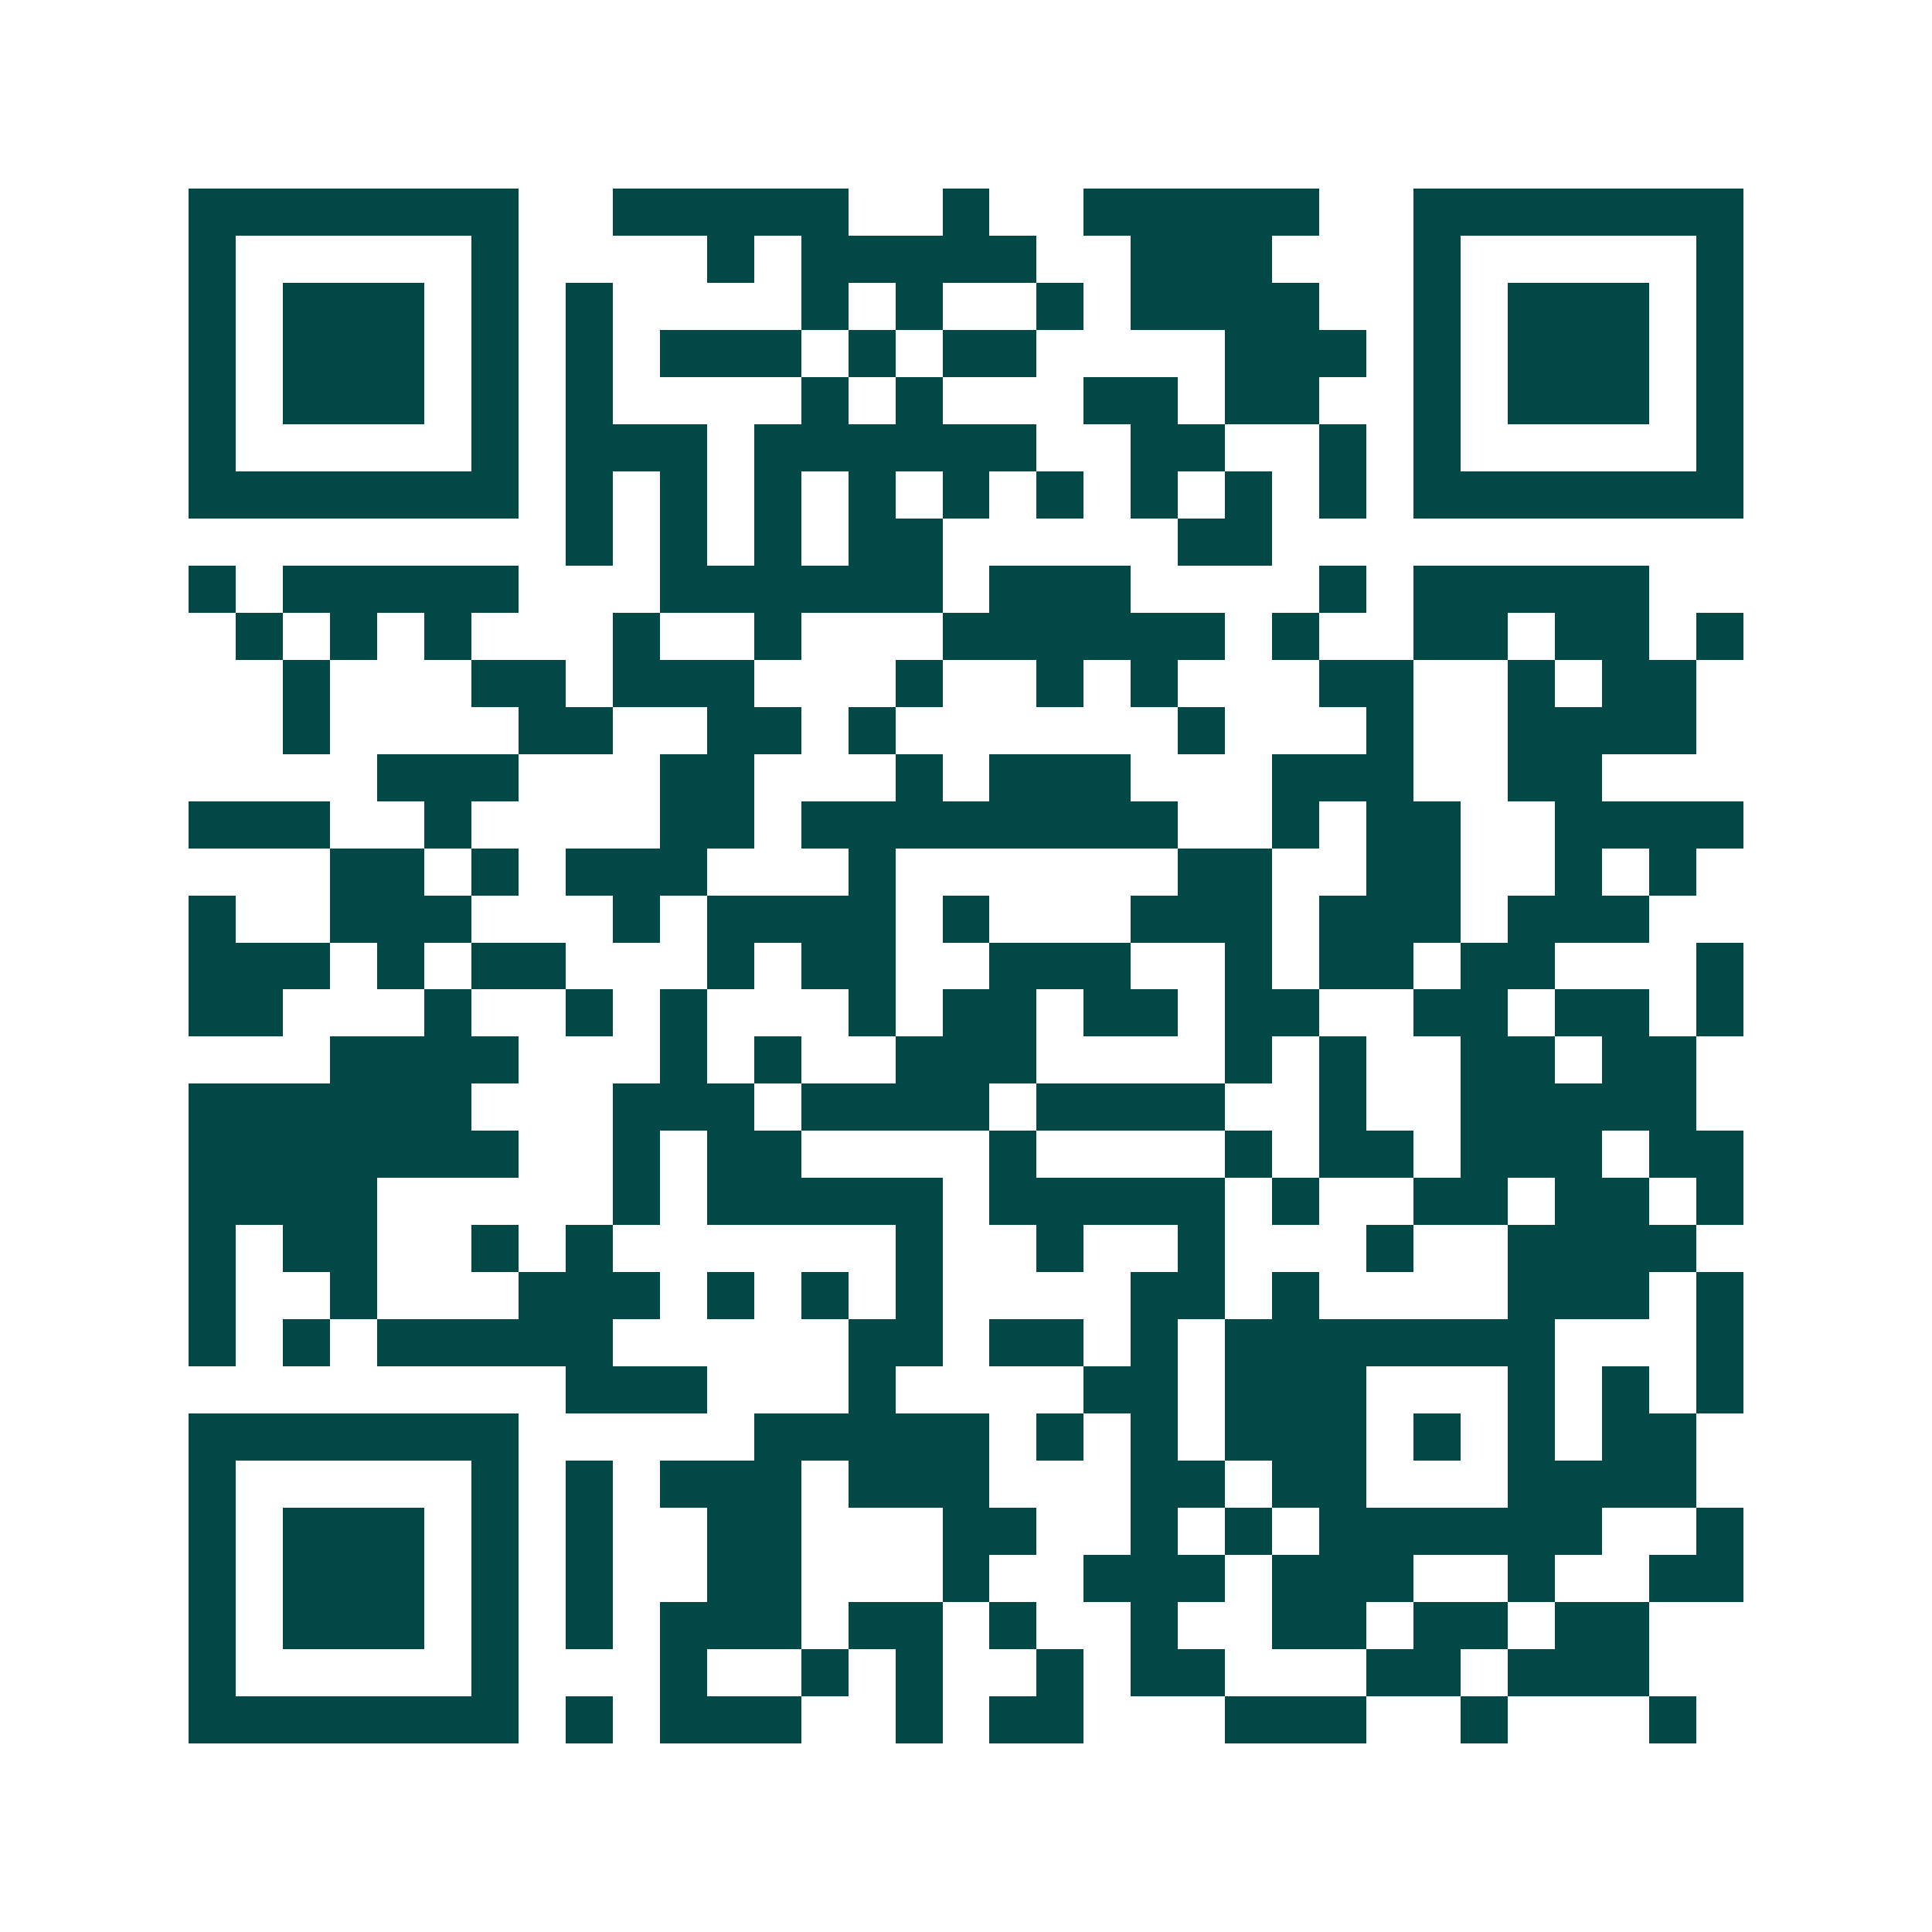 <svg xmlns="http://www.w3.org/2000/svg" width="200" height="200" viewBox="0 0 41 41" shape-rendering="crispEdges"><path fill="#ffffff" d="M0 0h41v41H0z"/><path stroke="#014847" d="M4 4.5h7m2 0h5m2 0h1m2 0h5m2 0h7M4 5.5h1m5 0h1m4 0h1m1 0h5m2 0h3m3 0h1m5 0h1M4 6.5h1m1 0h3m1 0h1m1 0h1m4 0h1m1 0h1m2 0h1m1 0h4m2 0h1m1 0h3m1 0h1M4 7.5h1m1 0h3m1 0h1m1 0h1m1 0h3m1 0h1m1 0h2m4 0h3m1 0h1m1 0h3m1 0h1M4 8.5h1m1 0h3m1 0h1m1 0h1m4 0h1m1 0h1m3 0h2m1 0h2m2 0h1m1 0h3m1 0h1M4 9.5h1m5 0h1m1 0h3m1 0h6m2 0h2m2 0h1m1 0h1m5 0h1M4 10.5h7m1 0h1m1 0h1m1 0h1m1 0h1m1 0h1m1 0h1m1 0h1m1 0h1m1 0h1m1 0h7M12 11.5h1m1 0h1m1 0h1m1 0h2m5 0h2M4 12.5h1m1 0h5m3 0h6m1 0h3m4 0h1m1 0h5M5 13.5h1m1 0h1m1 0h1m3 0h1m2 0h1m3 0h6m1 0h1m2 0h2m1 0h2m1 0h1M6 14.5h1m3 0h2m1 0h3m3 0h1m2 0h1m1 0h1m3 0h2m2 0h1m1 0h2M6 15.5h1m4 0h2m2 0h2m1 0h1m6 0h1m3 0h1m2 0h4M8 16.5h3m3 0h2m3 0h1m1 0h3m3 0h3m2 0h2M4 17.5h3m2 0h1m4 0h2m1 0h8m2 0h1m1 0h2m2 0h4M7 18.5h2m1 0h1m1 0h3m3 0h1m6 0h2m2 0h2m2 0h1m1 0h1M4 19.5h1m2 0h3m3 0h1m1 0h4m1 0h1m3 0h3m1 0h3m1 0h3M4 20.5h3m1 0h1m1 0h2m3 0h1m1 0h2m2 0h3m2 0h1m1 0h2m1 0h2m3 0h1M4 21.5h2m3 0h1m2 0h1m1 0h1m3 0h1m1 0h2m1 0h2m1 0h2m2 0h2m1 0h2m1 0h1M7 22.5h4m3 0h1m1 0h1m2 0h3m4 0h1m1 0h1m2 0h2m1 0h2M4 23.5h6m3 0h3m1 0h4m1 0h4m2 0h1m2 0h5M4 24.5h7m2 0h1m1 0h2m4 0h1m4 0h1m1 0h2m1 0h3m1 0h2M4 25.5h4m5 0h1m1 0h5m1 0h5m1 0h1m2 0h2m1 0h2m1 0h1M4 26.5h1m1 0h2m2 0h1m1 0h1m6 0h1m2 0h1m2 0h1m3 0h1m2 0h4M4 27.5h1m2 0h1m3 0h3m1 0h1m1 0h1m1 0h1m4 0h2m1 0h1m4 0h3m1 0h1M4 28.5h1m1 0h1m1 0h5m5 0h2m1 0h2m1 0h1m1 0h7m3 0h1M12 29.5h3m3 0h1m4 0h2m1 0h3m3 0h1m1 0h1m1 0h1M4 30.5h7m5 0h5m1 0h1m1 0h1m1 0h3m1 0h1m1 0h1m1 0h2M4 31.5h1m5 0h1m1 0h1m1 0h3m1 0h3m3 0h2m1 0h2m3 0h4M4 32.5h1m1 0h3m1 0h1m1 0h1m2 0h2m3 0h2m2 0h1m1 0h1m1 0h6m2 0h1M4 33.5h1m1 0h3m1 0h1m1 0h1m2 0h2m3 0h1m2 0h3m1 0h3m2 0h1m2 0h2M4 34.5h1m1 0h3m1 0h1m1 0h1m1 0h3m1 0h2m1 0h1m2 0h1m2 0h2m1 0h2m1 0h2M4 35.5h1m5 0h1m3 0h1m2 0h1m1 0h1m2 0h1m1 0h2m3 0h2m1 0h3M4 36.5h7m1 0h1m1 0h3m2 0h1m1 0h2m3 0h3m2 0h1m3 0h1"/></svg>
